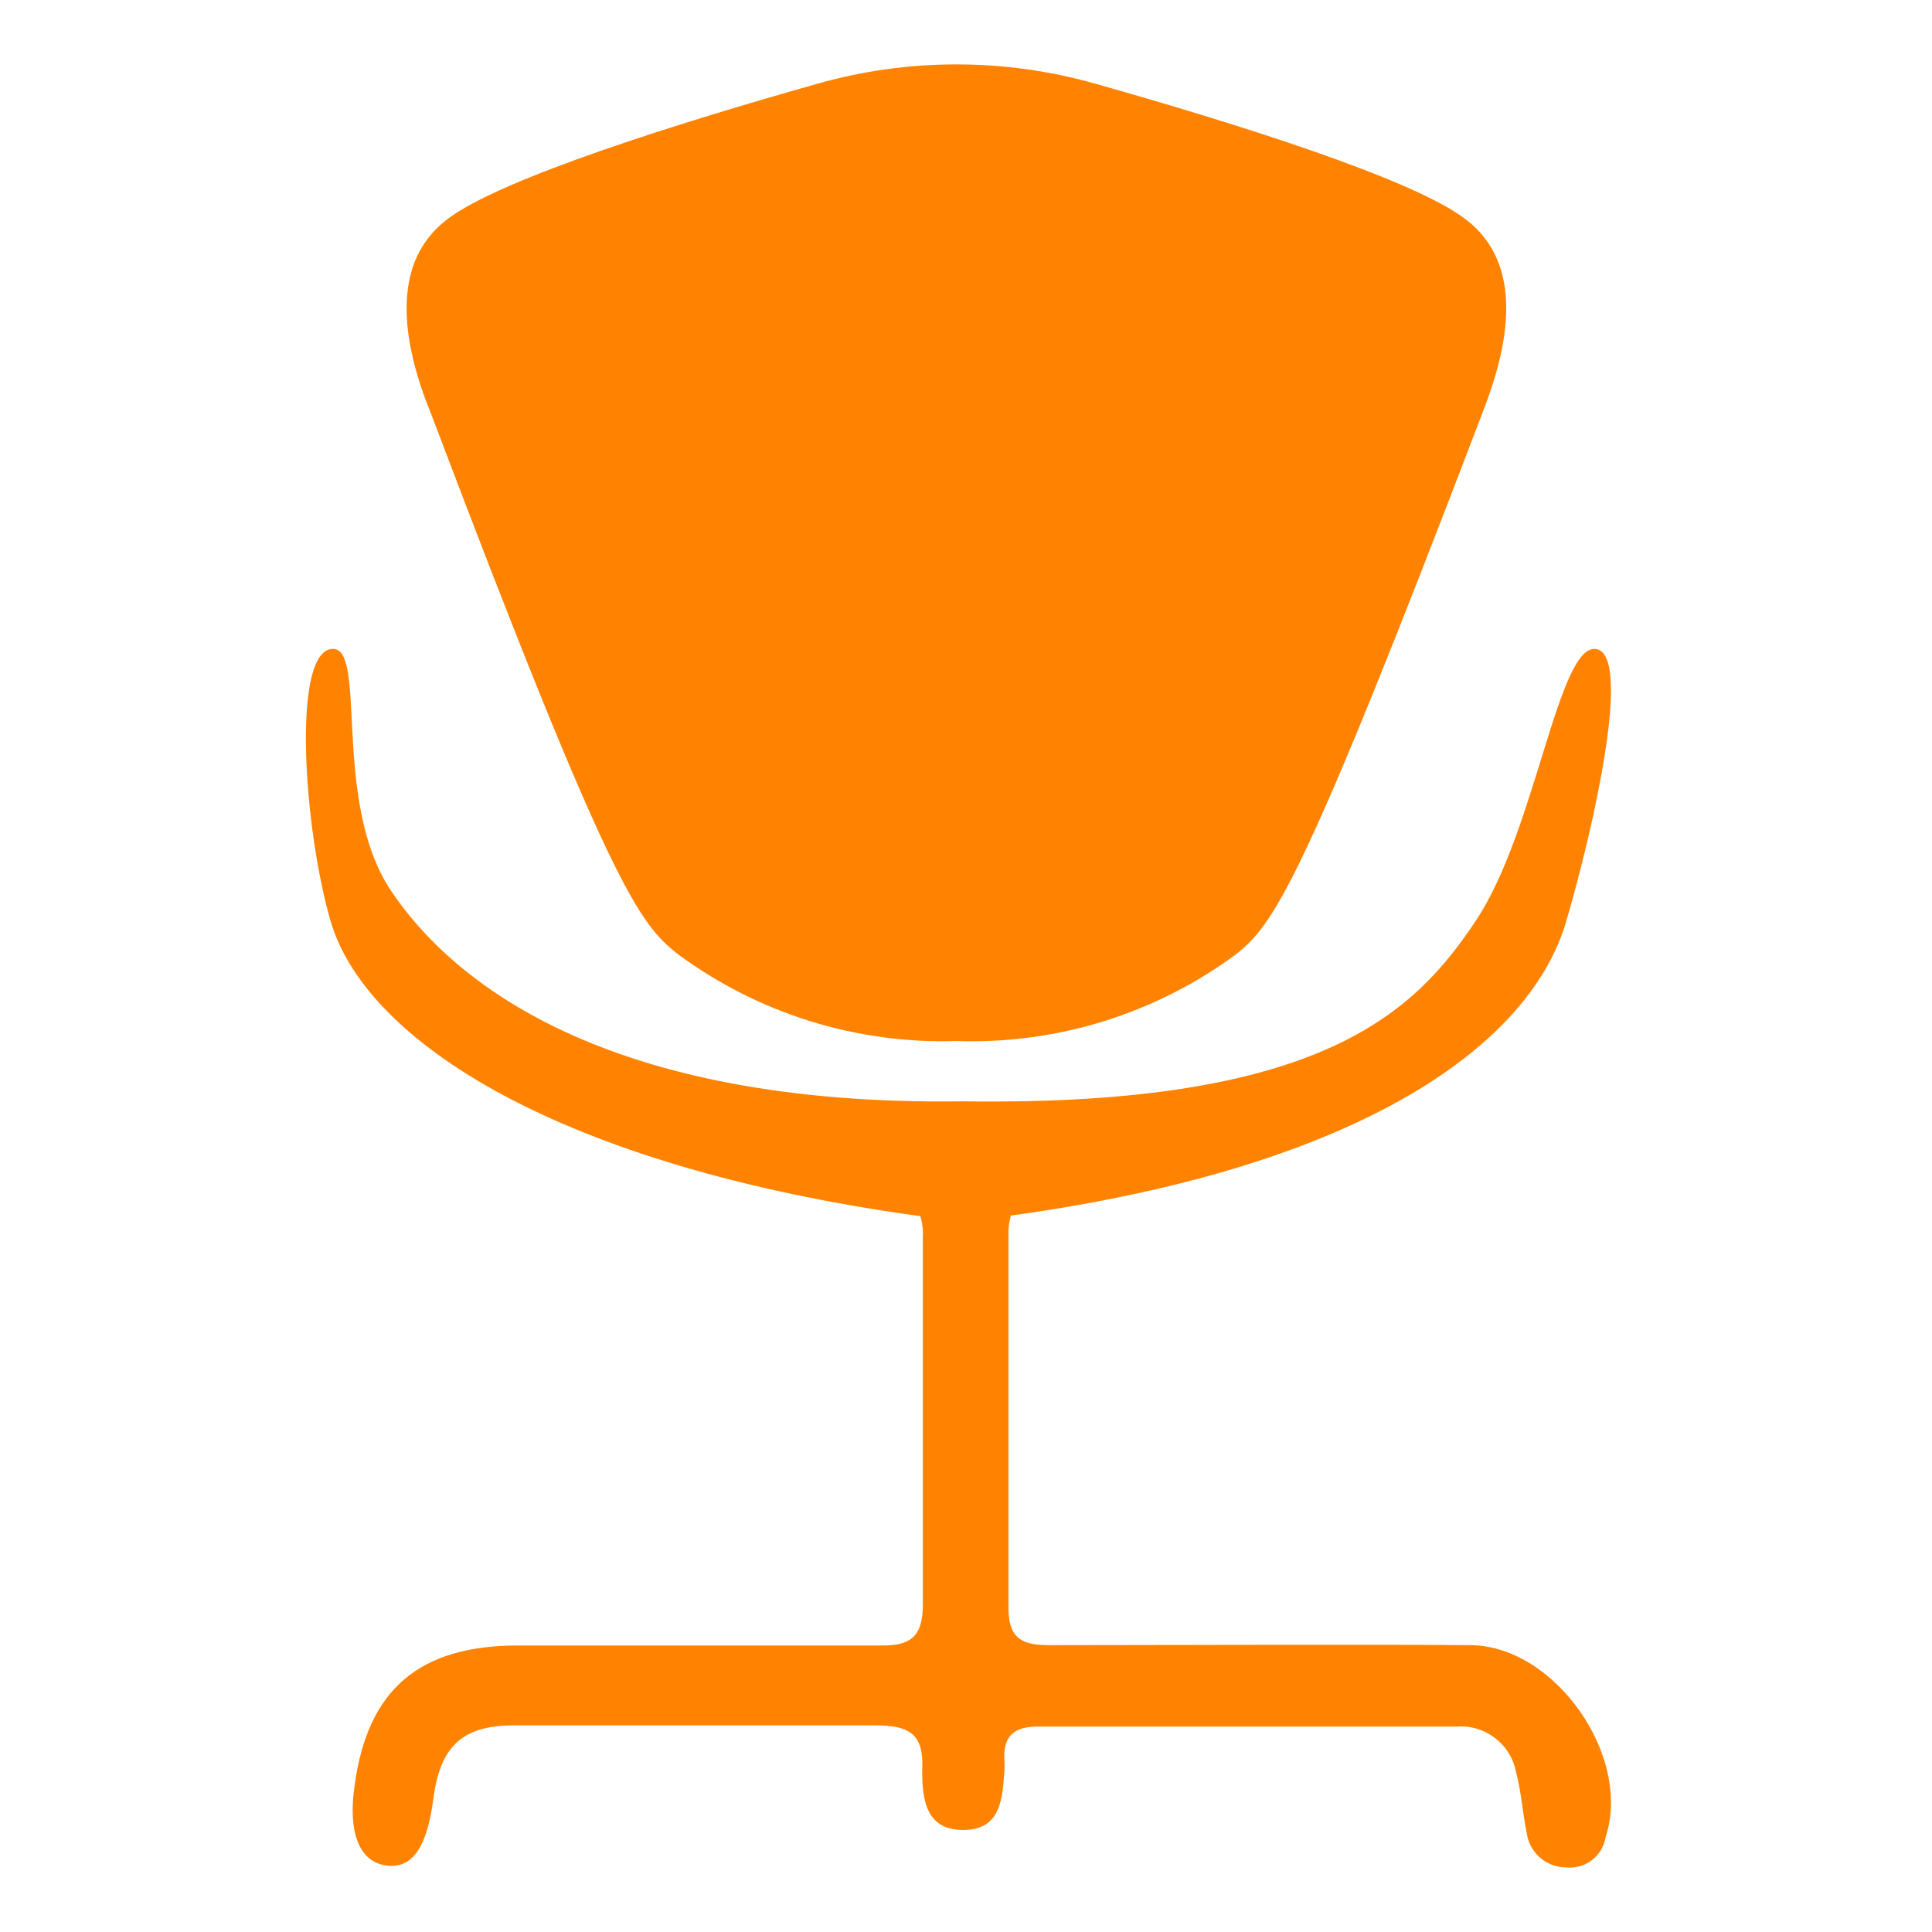<?xml version="1.0" encoding="UTF-8"?> <svg xmlns="http://www.w3.org/2000/svg" width="200" height="200" viewBox="0 0 200 200" fill="none"><path d="M165.281 67.196C161.317 66.416 159.039 85.921 152.797 95.284C146.556 104.646 137.037 114.54 99.743 114.009C62.48 114.54 46.688 101.526 40.447 92.163C34.205 82.8 38.2 66.416 34.205 67.196C30.21 67.977 31.49 85.921 34.205 95.284C37.794 107.767 57.83 120.75 95.28 125.899C95.488 126.597 95.573 127.326 95.53 128.053C95.53 140.744 95.53 153.436 95.53 166.127C95.53 169.466 94.219 170.403 91.098 170.34C83.764 170.34 60.826 170.34 53.648 170.34C43.412 170.34 38.044 174.865 36.702 184.883C36.015 189.658 37.17 192.623 39.823 193.091C42.475 193.559 44.161 191.562 44.847 186.288C45.534 181.014 47.625 178.61 53.18 178.61C60.514 178.61 83.452 178.61 90.63 178.61C94.157 178.61 95.655 179.516 95.467 183.198C95.467 186.132 95.748 189.44 99.712 189.44C103.675 189.44 103.769 186.101 103.987 183.198C104.003 182.938 104.003 182.678 103.987 182.418C103.769 179.765 104.892 178.673 107.639 178.735C115.753 178.735 142.592 178.735 150.706 178.735C152.15 178.61 153.588 179.026 154.742 179.903C155.896 180.78 156.682 182.055 156.948 183.479C157.479 185.476 157.603 187.567 158.04 189.721C158.169 190.708 158.65 191.616 159.396 192.276C160.142 192.935 161.102 193.303 162.097 193.31C163.058 193.418 164.023 193.15 164.791 192.562C165.559 191.975 166.07 191.113 166.217 190.158C168.963 181.825 161.005 170.403 152.267 170.309C143.528 170.215 116.783 170.309 108.575 170.309C105.454 170.309 104.362 169.342 104.393 166.221C104.393 153.425 104.393 140.609 104.393 127.772C104.382 127.118 104.466 126.466 104.643 125.837C141.718 120.719 158.602 107.767 162.16 95.284C164.906 85.921 168.994 67.945 165.281 67.196Z" fill="#FF8300"></path><path d="M155.106 27.155C154.42 25.374 153.24 23.826 151.704 22.692C146.274 18.479 127.143 12.55 113.442 8.68C104.007 5.995 94.01 5.995 84.575 8.68C70.874 12.55 51.775 18.479 46.313 22.692C44.786 23.834 43.607 25.38 42.911 27.155C40.789 32.617 43.317 39.639 44.596 42.76C63.322 92.287 66.224 95.596 70.094 98.716C78.442 104.906 88.636 108.095 99.024 107.767C109.391 108.118 119.572 104.962 127.923 98.81C131.793 95.689 134.539 92.381 153.42 42.853C154.7 39.514 157.228 32.617 155.106 27.155Z" fill="#FF8300"></path></svg> 